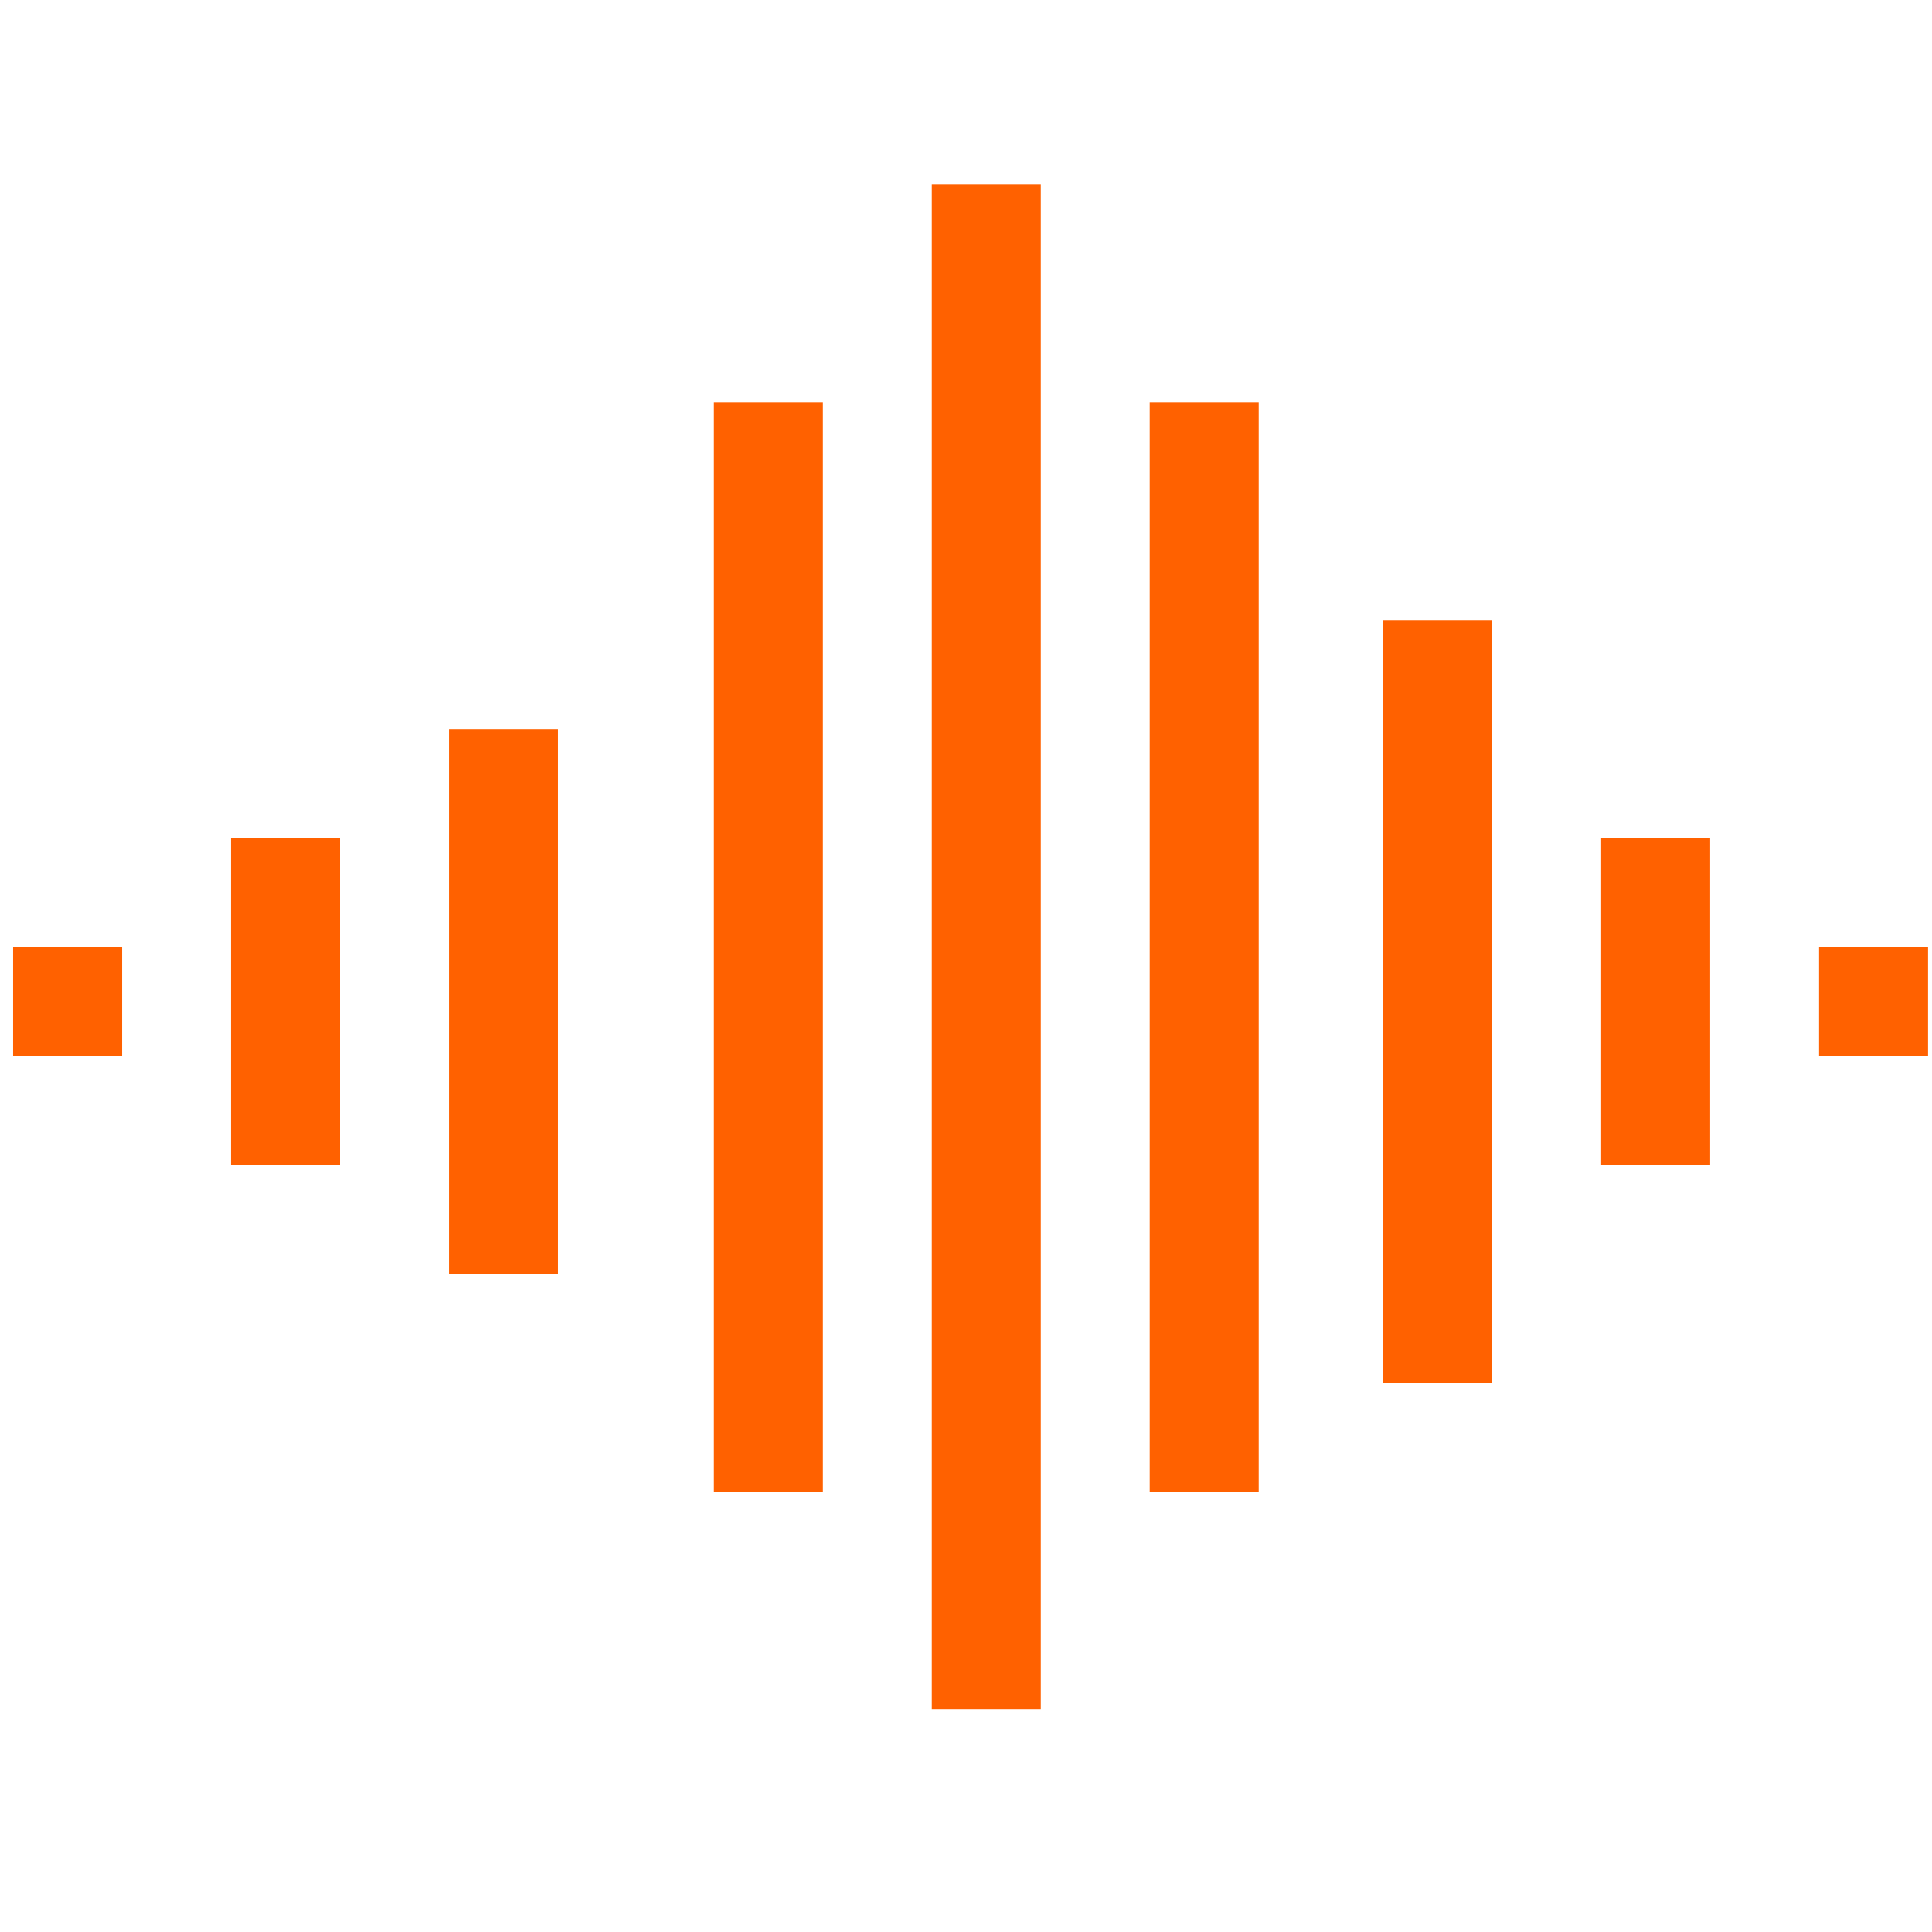<?xml version="1.0" encoding="utf-8"?>
<!-- Generator: Adobe Illustrator 15.1.0, SVG Export Plug-In . SVG Version: 6.00 Build 0)  -->
<!DOCTYPE svg PUBLIC "-//W3C//DTD SVG 1.1//EN" "http://www.w3.org/Graphics/SVG/1.1/DTD/svg11.dtd">
<svg version="1.1" id="圖層_1" xmlns="http://www.w3.org/2000/svg" xmlns:xlink="http://www.w3.org/1999/xlink" x="0px" y="0px"
	 width="24px" height="24px" viewBox="0 0 24 24" enable-background="new 0 0 24 24" xml:space="preserve">
<path fill="#FF6100" d="M1.517,13.115H0.163v-1.354h1.354V13.115z M23.951,11.762h-1.354v1.354h1.354V11.762z M4.224,10.409H2.87
	v4.06h1.354V10.409z M21.244,10.409h-1.354v4.06h1.354V10.409z M6.931,9.055H5.578v6.768h1.353V9.055z M18.537,7.702h-1.354v9.475
	h1.354V7.702z M10.222,4.995H8.868v13.535h1.354V4.995z M15.636,4.995h-1.354v13.535h1.354V4.995z M12.929,2.288h-1.354v18.949
	h1.354V2.288z"/>
</svg>
